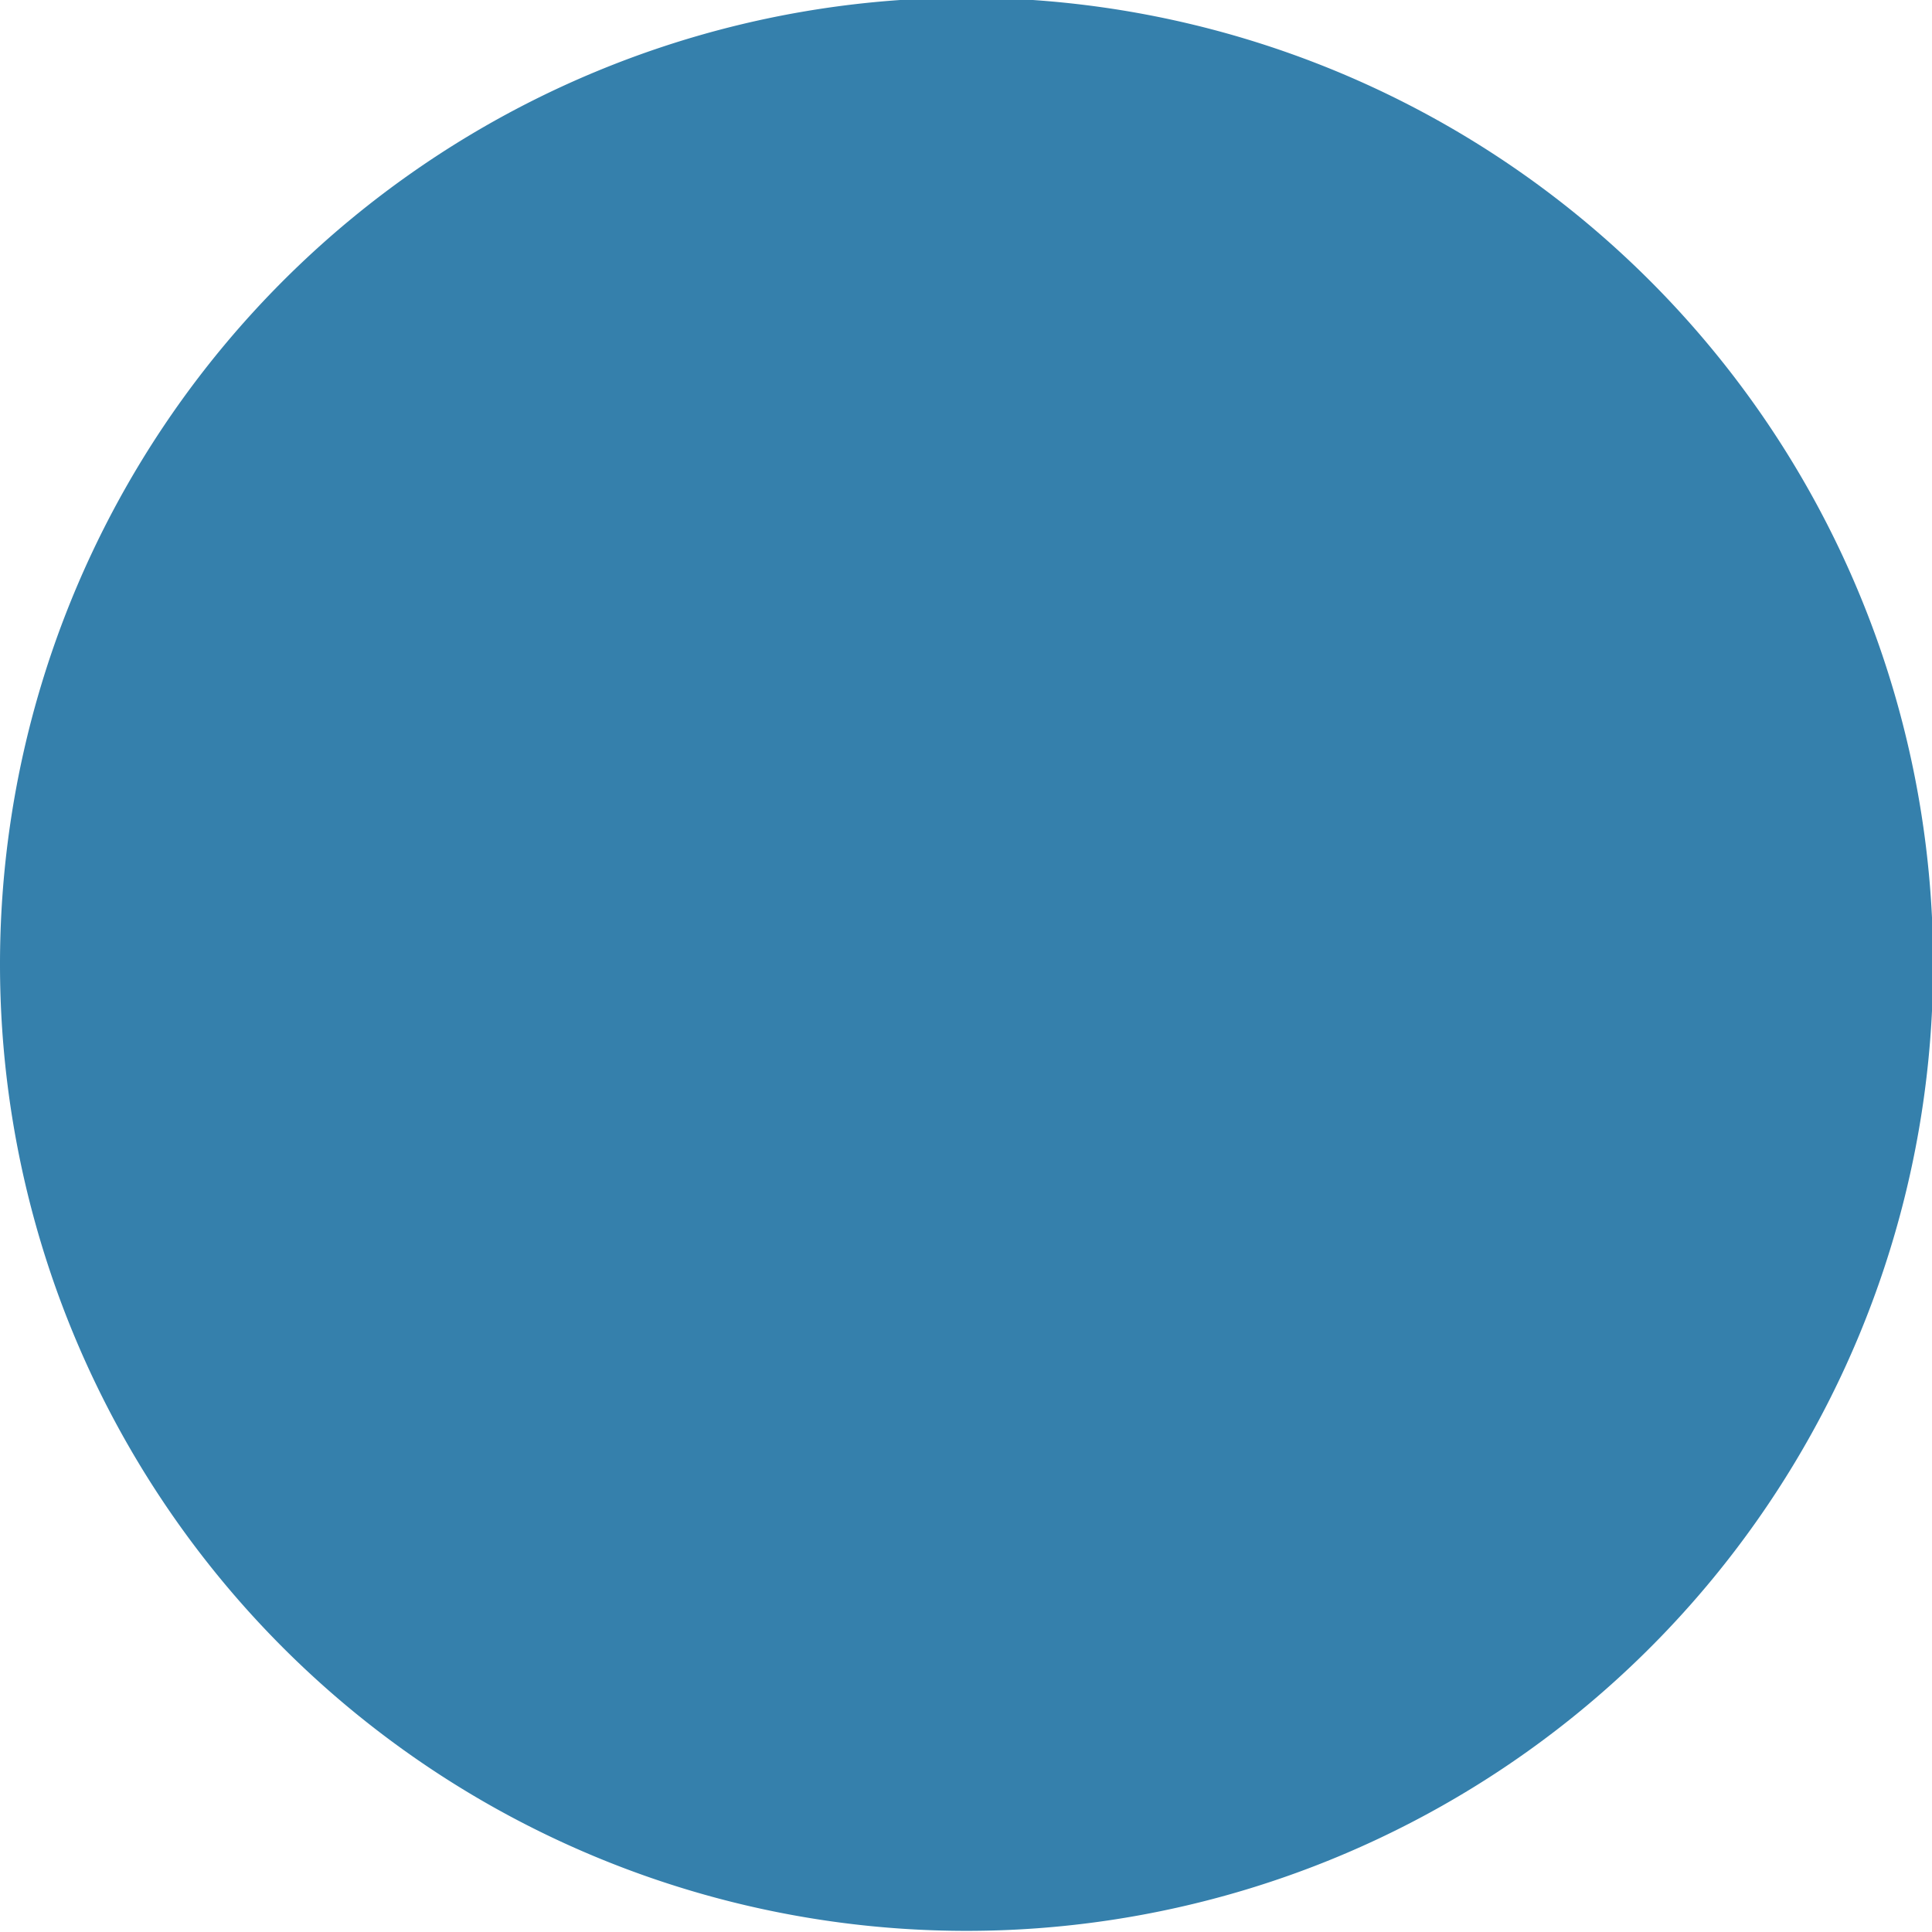 <svg id="Layer_1" height="20px" width="20px" data-name="Layer 1" xmlns="http://www.w3.org/2000/svg" xmlns:xlink="http://www.w3.org/1999/xlink" viewBox="0 0 17.01 17.01"><defs><style>.cls-1{fill:none;}.cls-2{clip-path:url(#clip-path);}.cls-3{fill:#3580ac;}</style><clipPath id="clip-path"><rect class="cls-1" width="17.01" height="17.01"/></clipPath></defs><title>znakci</title><g class="cls-2"><path class="cls-3" d="M8.5,17A8.51,8.51,0,1,0,0,8.5,8.51,8.51,0,0,0,8.5,17"/></g></svg>